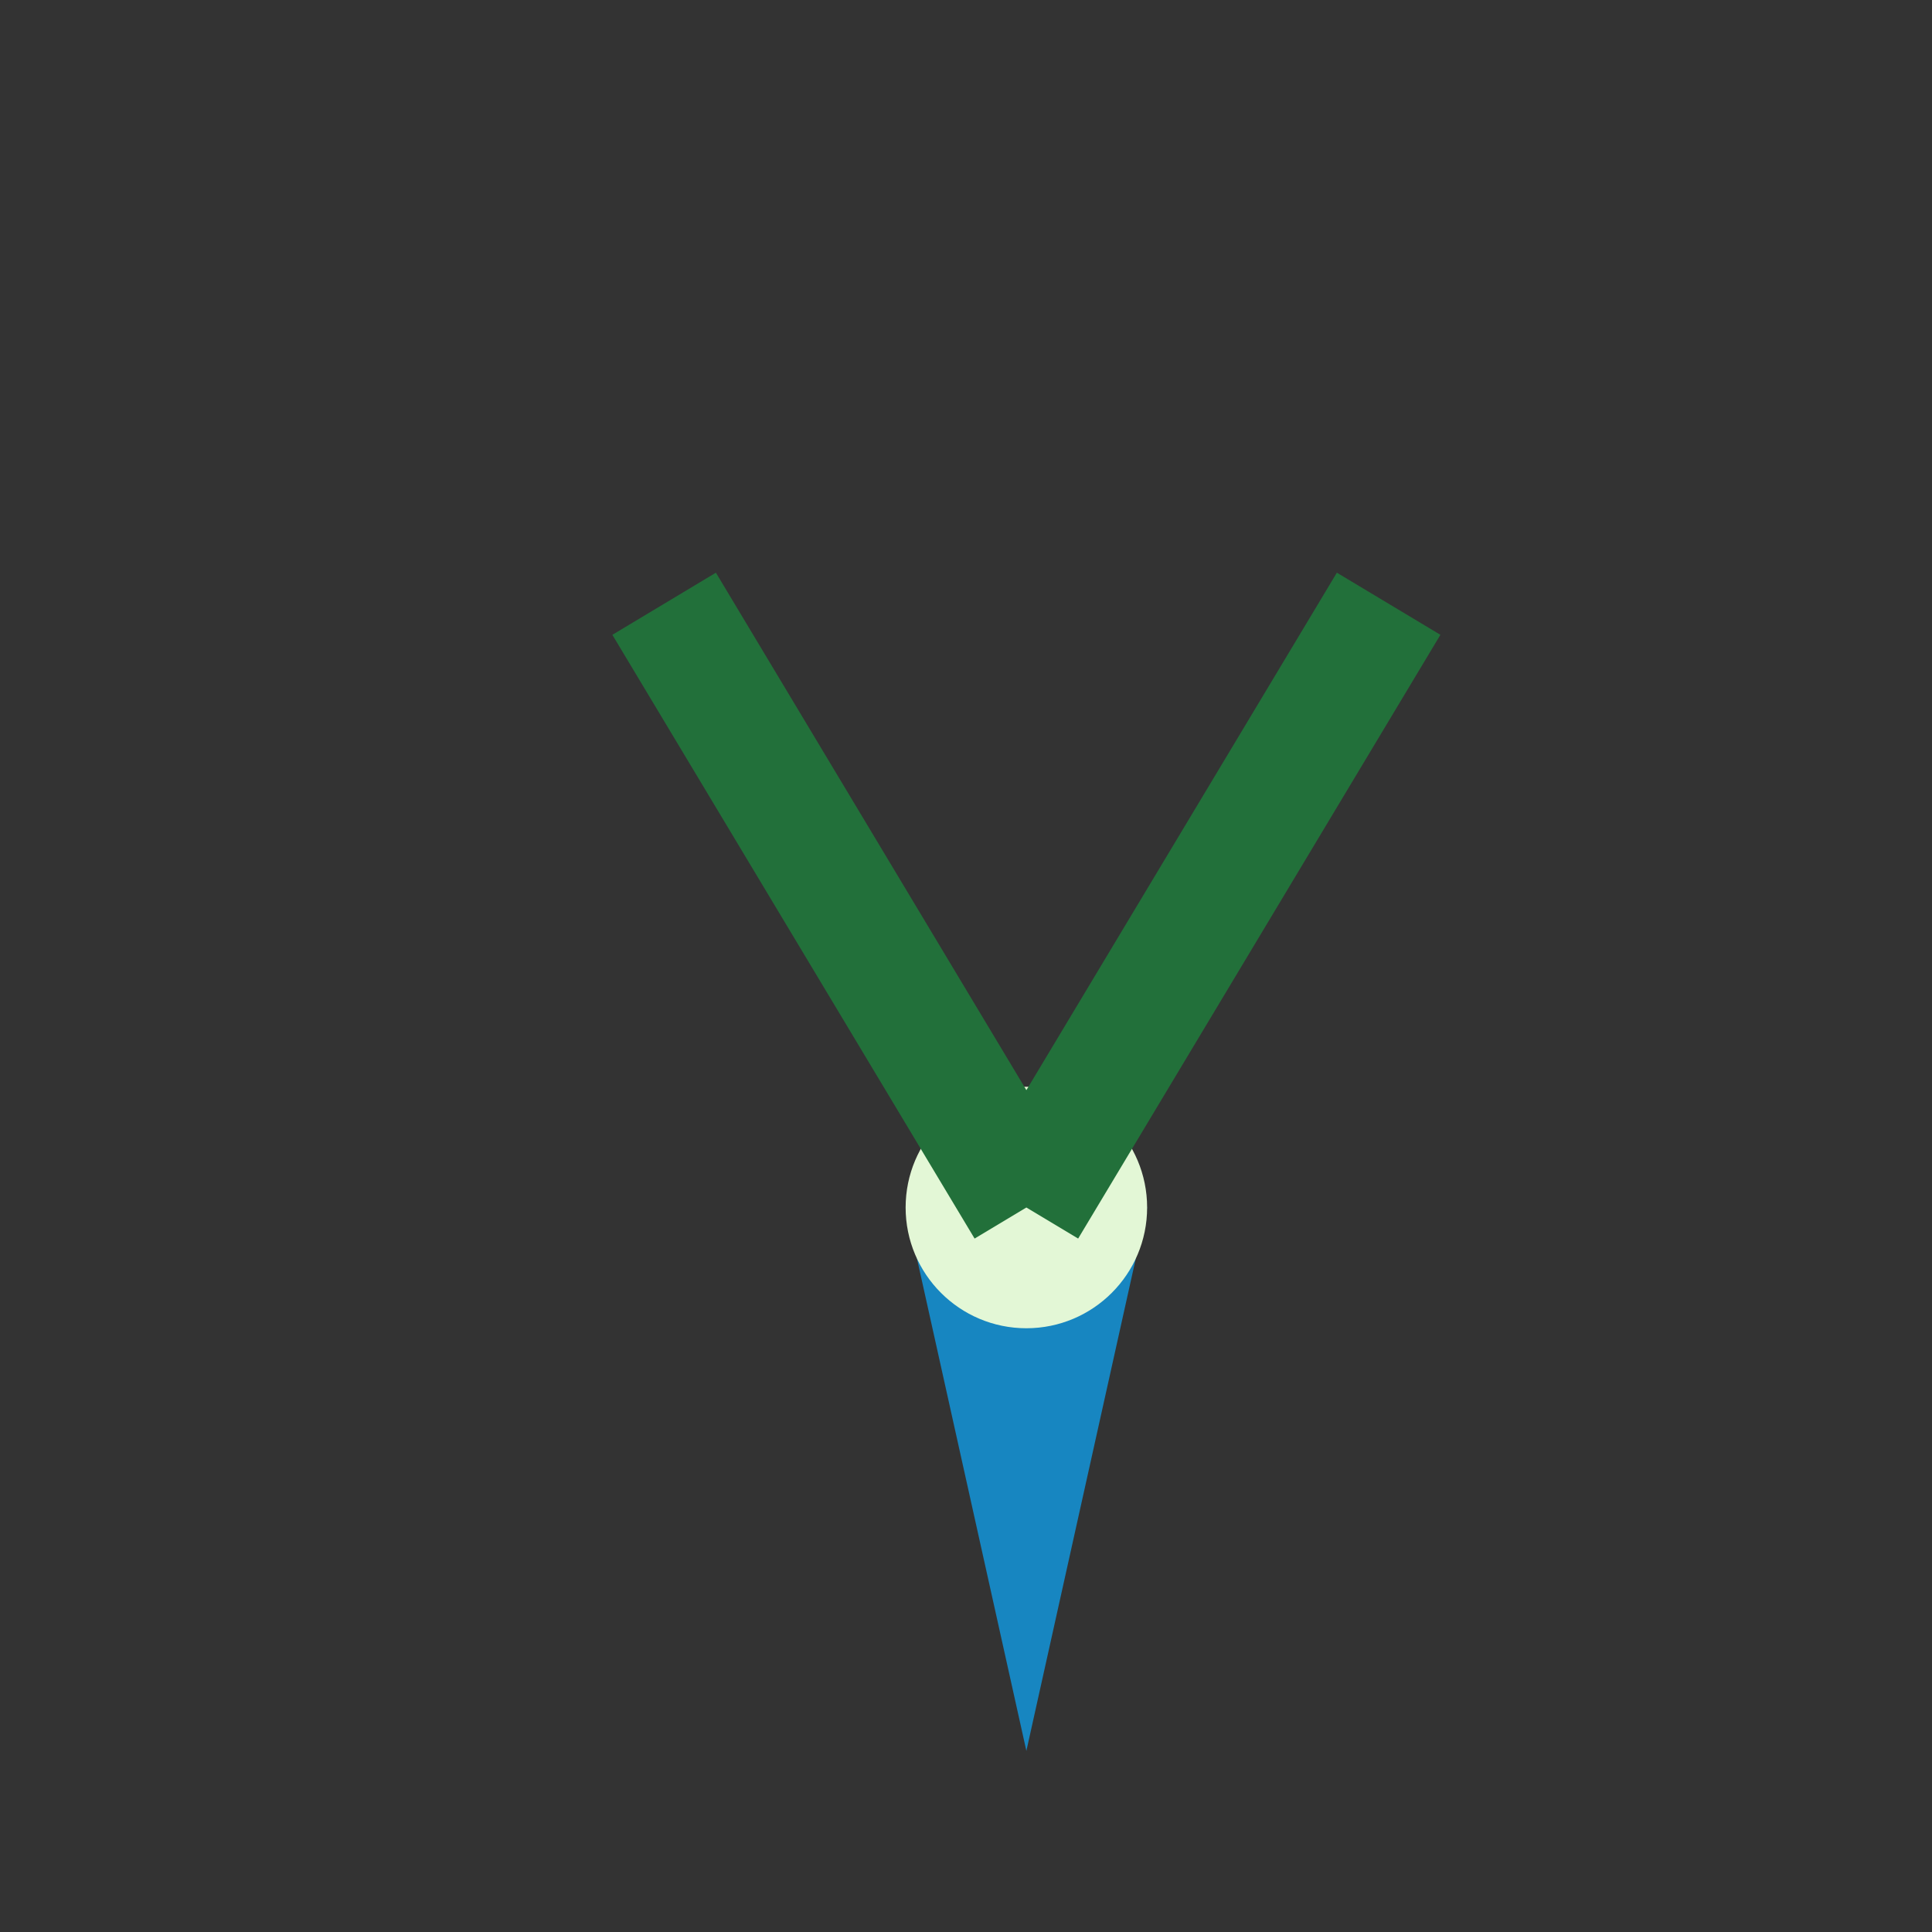 <?xml version="1.0" encoding="UTF-8"?>
<svg xmlns="http://www.w3.org/2000/svg" width="32" height="32" viewBox="0 0 32 32"><rect x="0" y="0" width="32" height="32" fill="#333333" stroke="none"/><path d="M17 5v15h2l-2 9-2-9h2V5z" fill="#1786C1"/><circle cx="17" cy="20" r="2" fill="#E3F7D6"/><path d="M17 20l6-10M17 20l-6-10" stroke="#22703A" stroke-width="2"/></svg>